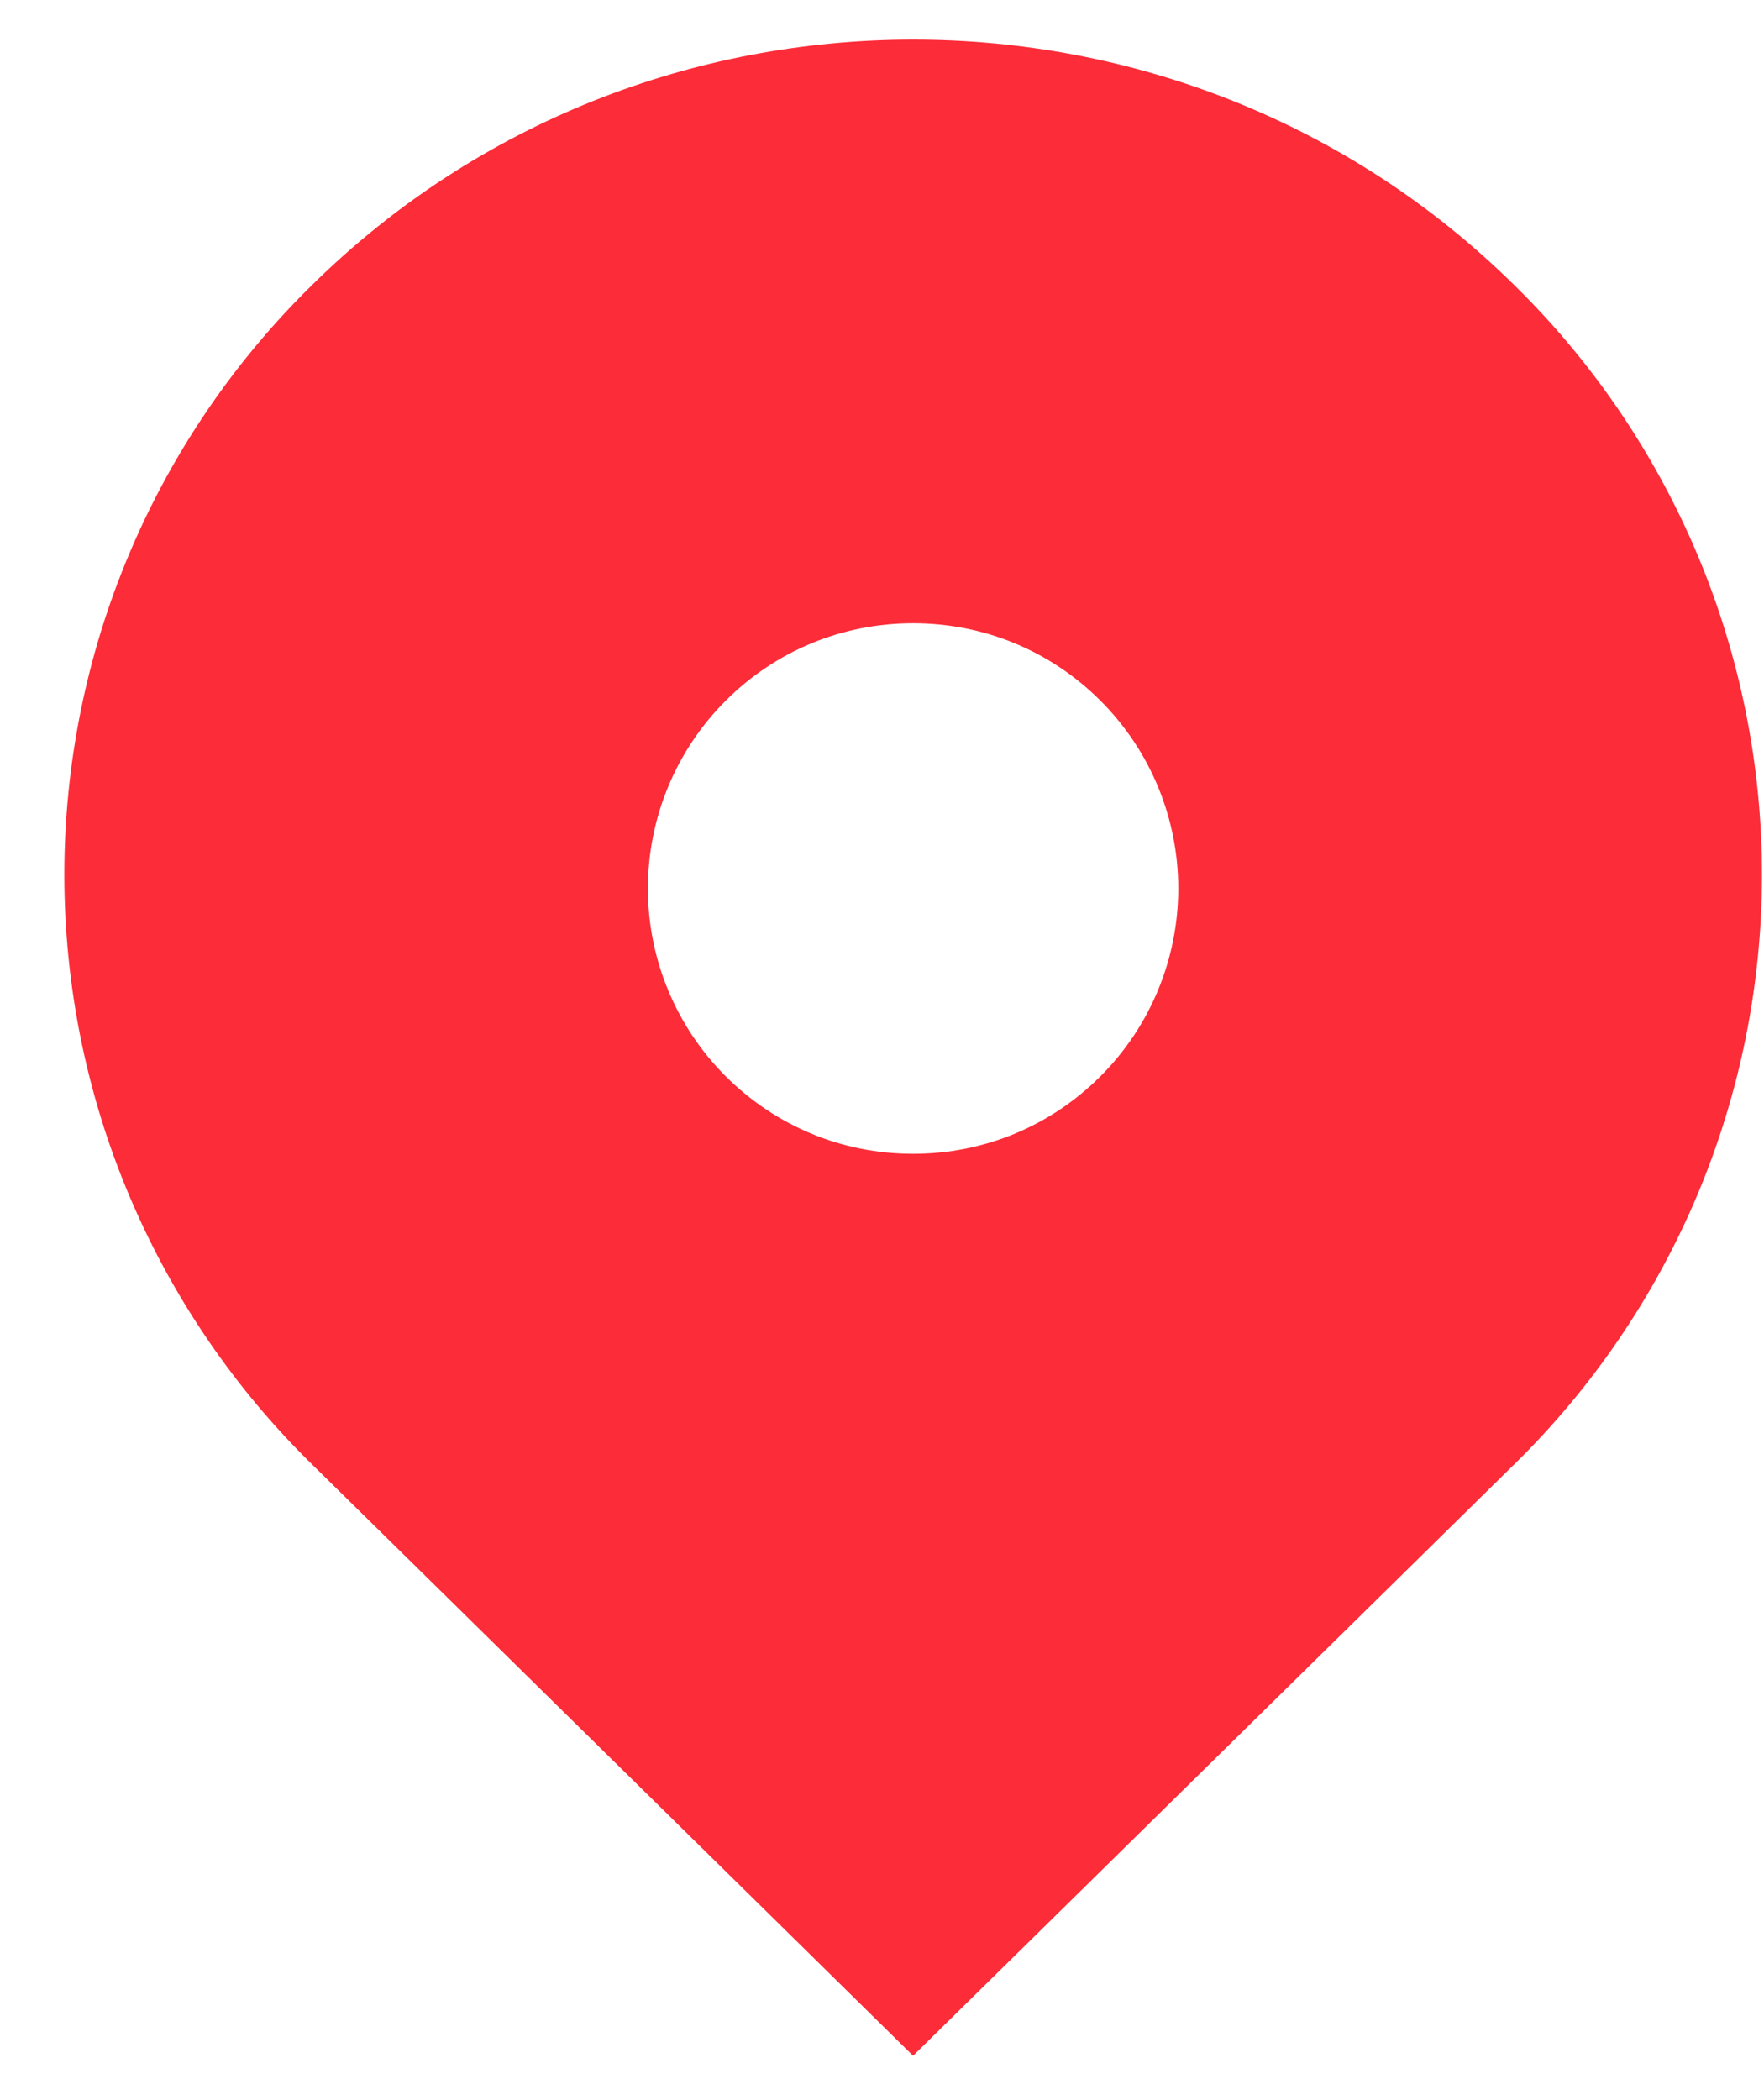 <?xml version="1.0" encoding="UTF-8"?> <svg xmlns="http://www.w3.org/2000/svg" width="21" height="25" viewBox="0 0 21 25" fill="none"> <path d="M18.016 3.383C14.07 -0.499 7.672 -0.499 3.725 3.383C2.789 4.298 2.044 5.392 1.536 6.599C1.027 7.806 0.766 9.103 0.766 10.412C0.766 11.722 1.027 13.019 1.536 14.226C2.044 15.433 2.789 16.527 3.725 17.442L10.87 24.472L18.016 17.442C18.953 16.527 19.697 15.433 20.206 14.226C20.714 13.019 20.976 11.722 20.976 10.412C20.976 9.103 20.714 7.806 20.206 6.599C19.697 5.392 18.953 4.298 18.016 3.383ZM10.87 13.735C10.026 13.735 9.234 13.406 8.637 12.81C8.045 12.217 7.713 11.414 7.713 10.577C7.713 9.739 8.045 8.936 8.637 8.343C9.233 7.747 10.026 7.419 10.87 7.419C11.714 7.419 12.507 7.747 13.103 8.343C13.695 8.936 14.027 9.739 14.027 10.577C14.027 11.414 13.695 12.217 13.103 12.81C12.507 13.406 11.714 13.735 10.87 13.735Z" fill="#FC2C38"></path> </svg> 